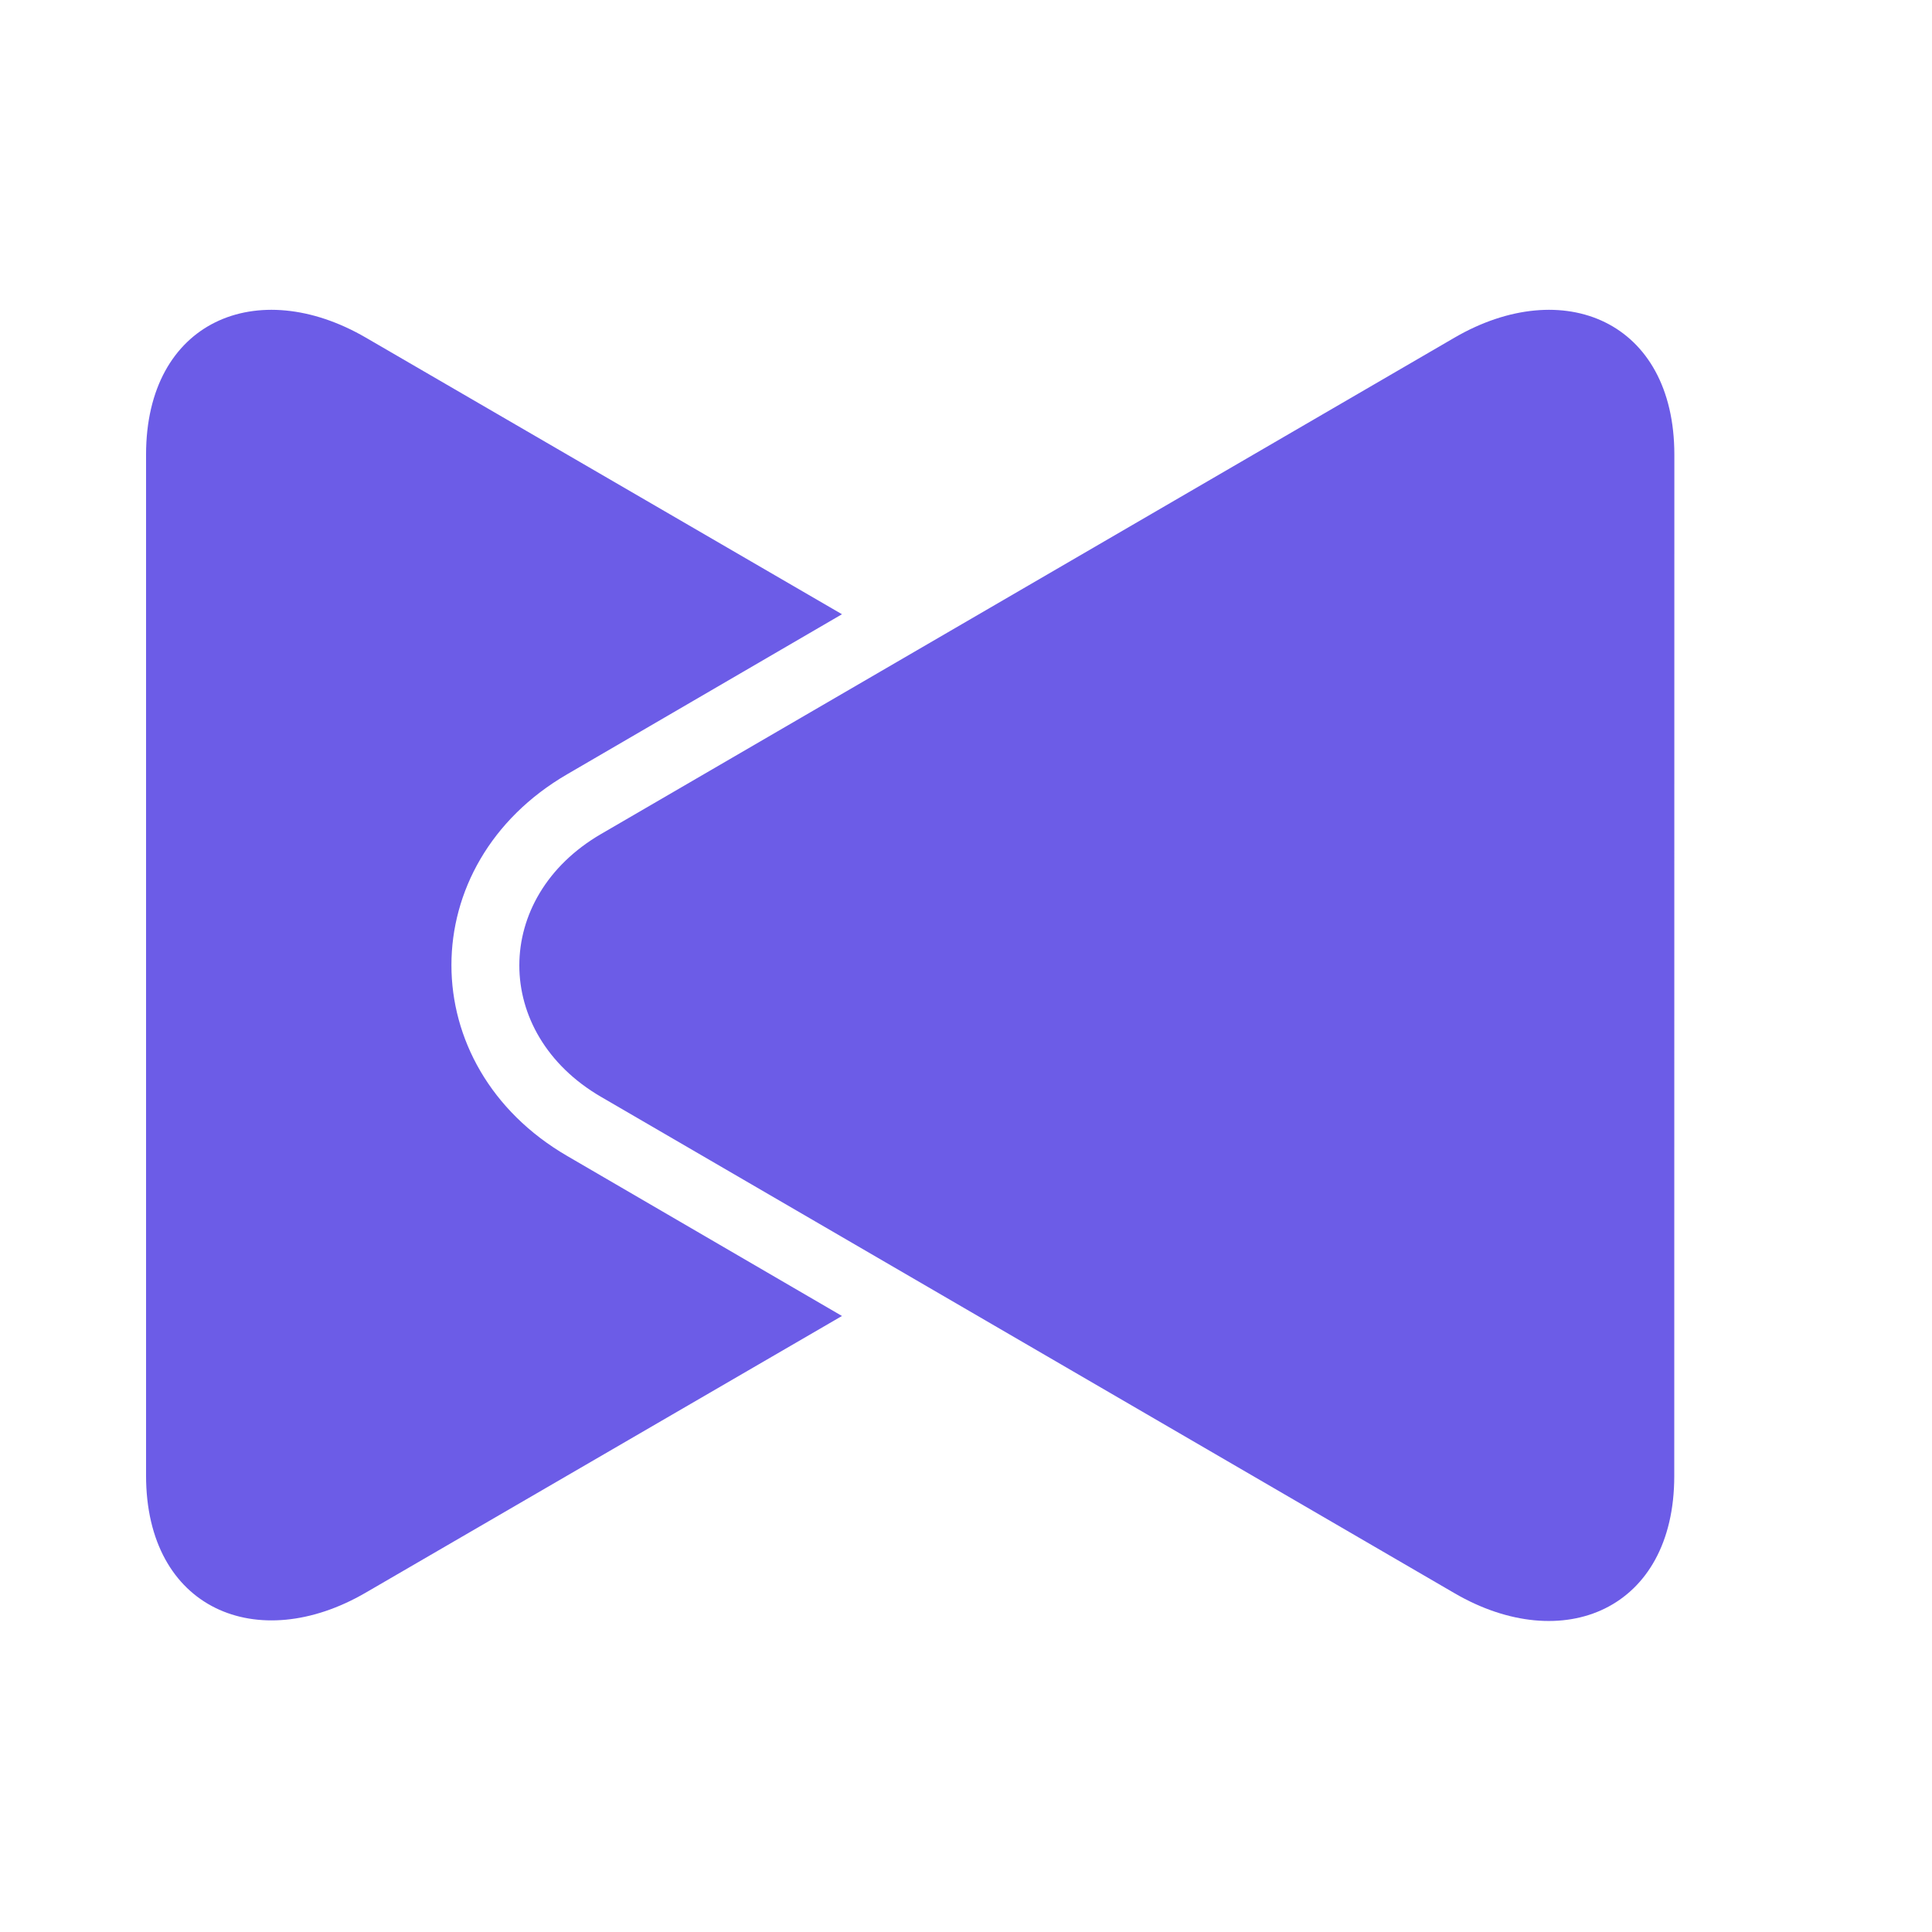 <svg xmlns="http://www.w3.org/2000/svg" xmlns:xlink="http://www.w3.org/1999/xlink" width="1080" zoomAndPan="magnify" viewBox="0 0 810 810" height="1080" preserveAspectRatio="xMidYMid meet" version="1.0"><defs><clipPath id="3d03f1765e"><path d="M 61.23 129 L 353 129 L 353 680 L 61.23 680 Z M 61.23 129 " clip-rule="nonzero"/></clipPath><clipPath id="56d2acf4b1"><path d="M 375.949 405 L 405 405 L 405 434.051 L 375.949 434.051 Z M 375.949 405 " clip-rule="nonzero"/></clipPath><clipPath id="8daa7b19dc"><path d="M 390.473 405 C 382.449 405 375.949 411.504 375.949 419.527 C 375.949 427.551 382.449 434.051 390.473 434.051 C 398.496 434.051 405 427.551 405 419.527 C 405 411.504 398.496 405 390.473 405 Z M 390.473 405 " clip-rule="nonzero"/></clipPath></defs><g clip-path="url(#3d03f1765e)"><path fill="#6c5ce7" d="M 61.234 190.656 C 61.234 134.441 107.961 115.176 153.332 141.523 L 353 257.52 L 237.824 324.59 C 173.078 362.203 173.078 447.047 237.824 484.66 L 353 551.73 L 153.332 667.727 C 108.086 694.074 61.234 674.809 61.234 618.59 Z M 61.234 190.656 " fill-opacity="1" fill-rule="evenodd"/></g><path fill="#6c5ce7" d="M 701.98 190.656 C 701.98 134.441 655.25 115.176 609.879 141.523 L 252.012 349.652 C 206.312 376.207 206.312 433.293 251.969 459.848 L 609.84 667.973 C 655.086 694.32 701.941 675.055 701.941 618.844 Z M 701.98 190.656 " fill-opacity="1" fill-rule="evenodd"/><g clip-path="url(#56d2acf4b1)"><g clip-path="url(#8daa7b19dc)"><path fill="#6c5ce7" d="M 375.949 405 L 405 405 L 405 434.051 L 375.949 434.051 Z M 375.949 405 " fill-opacity="1" fill-rule="nonzero"/></g></g></svg>